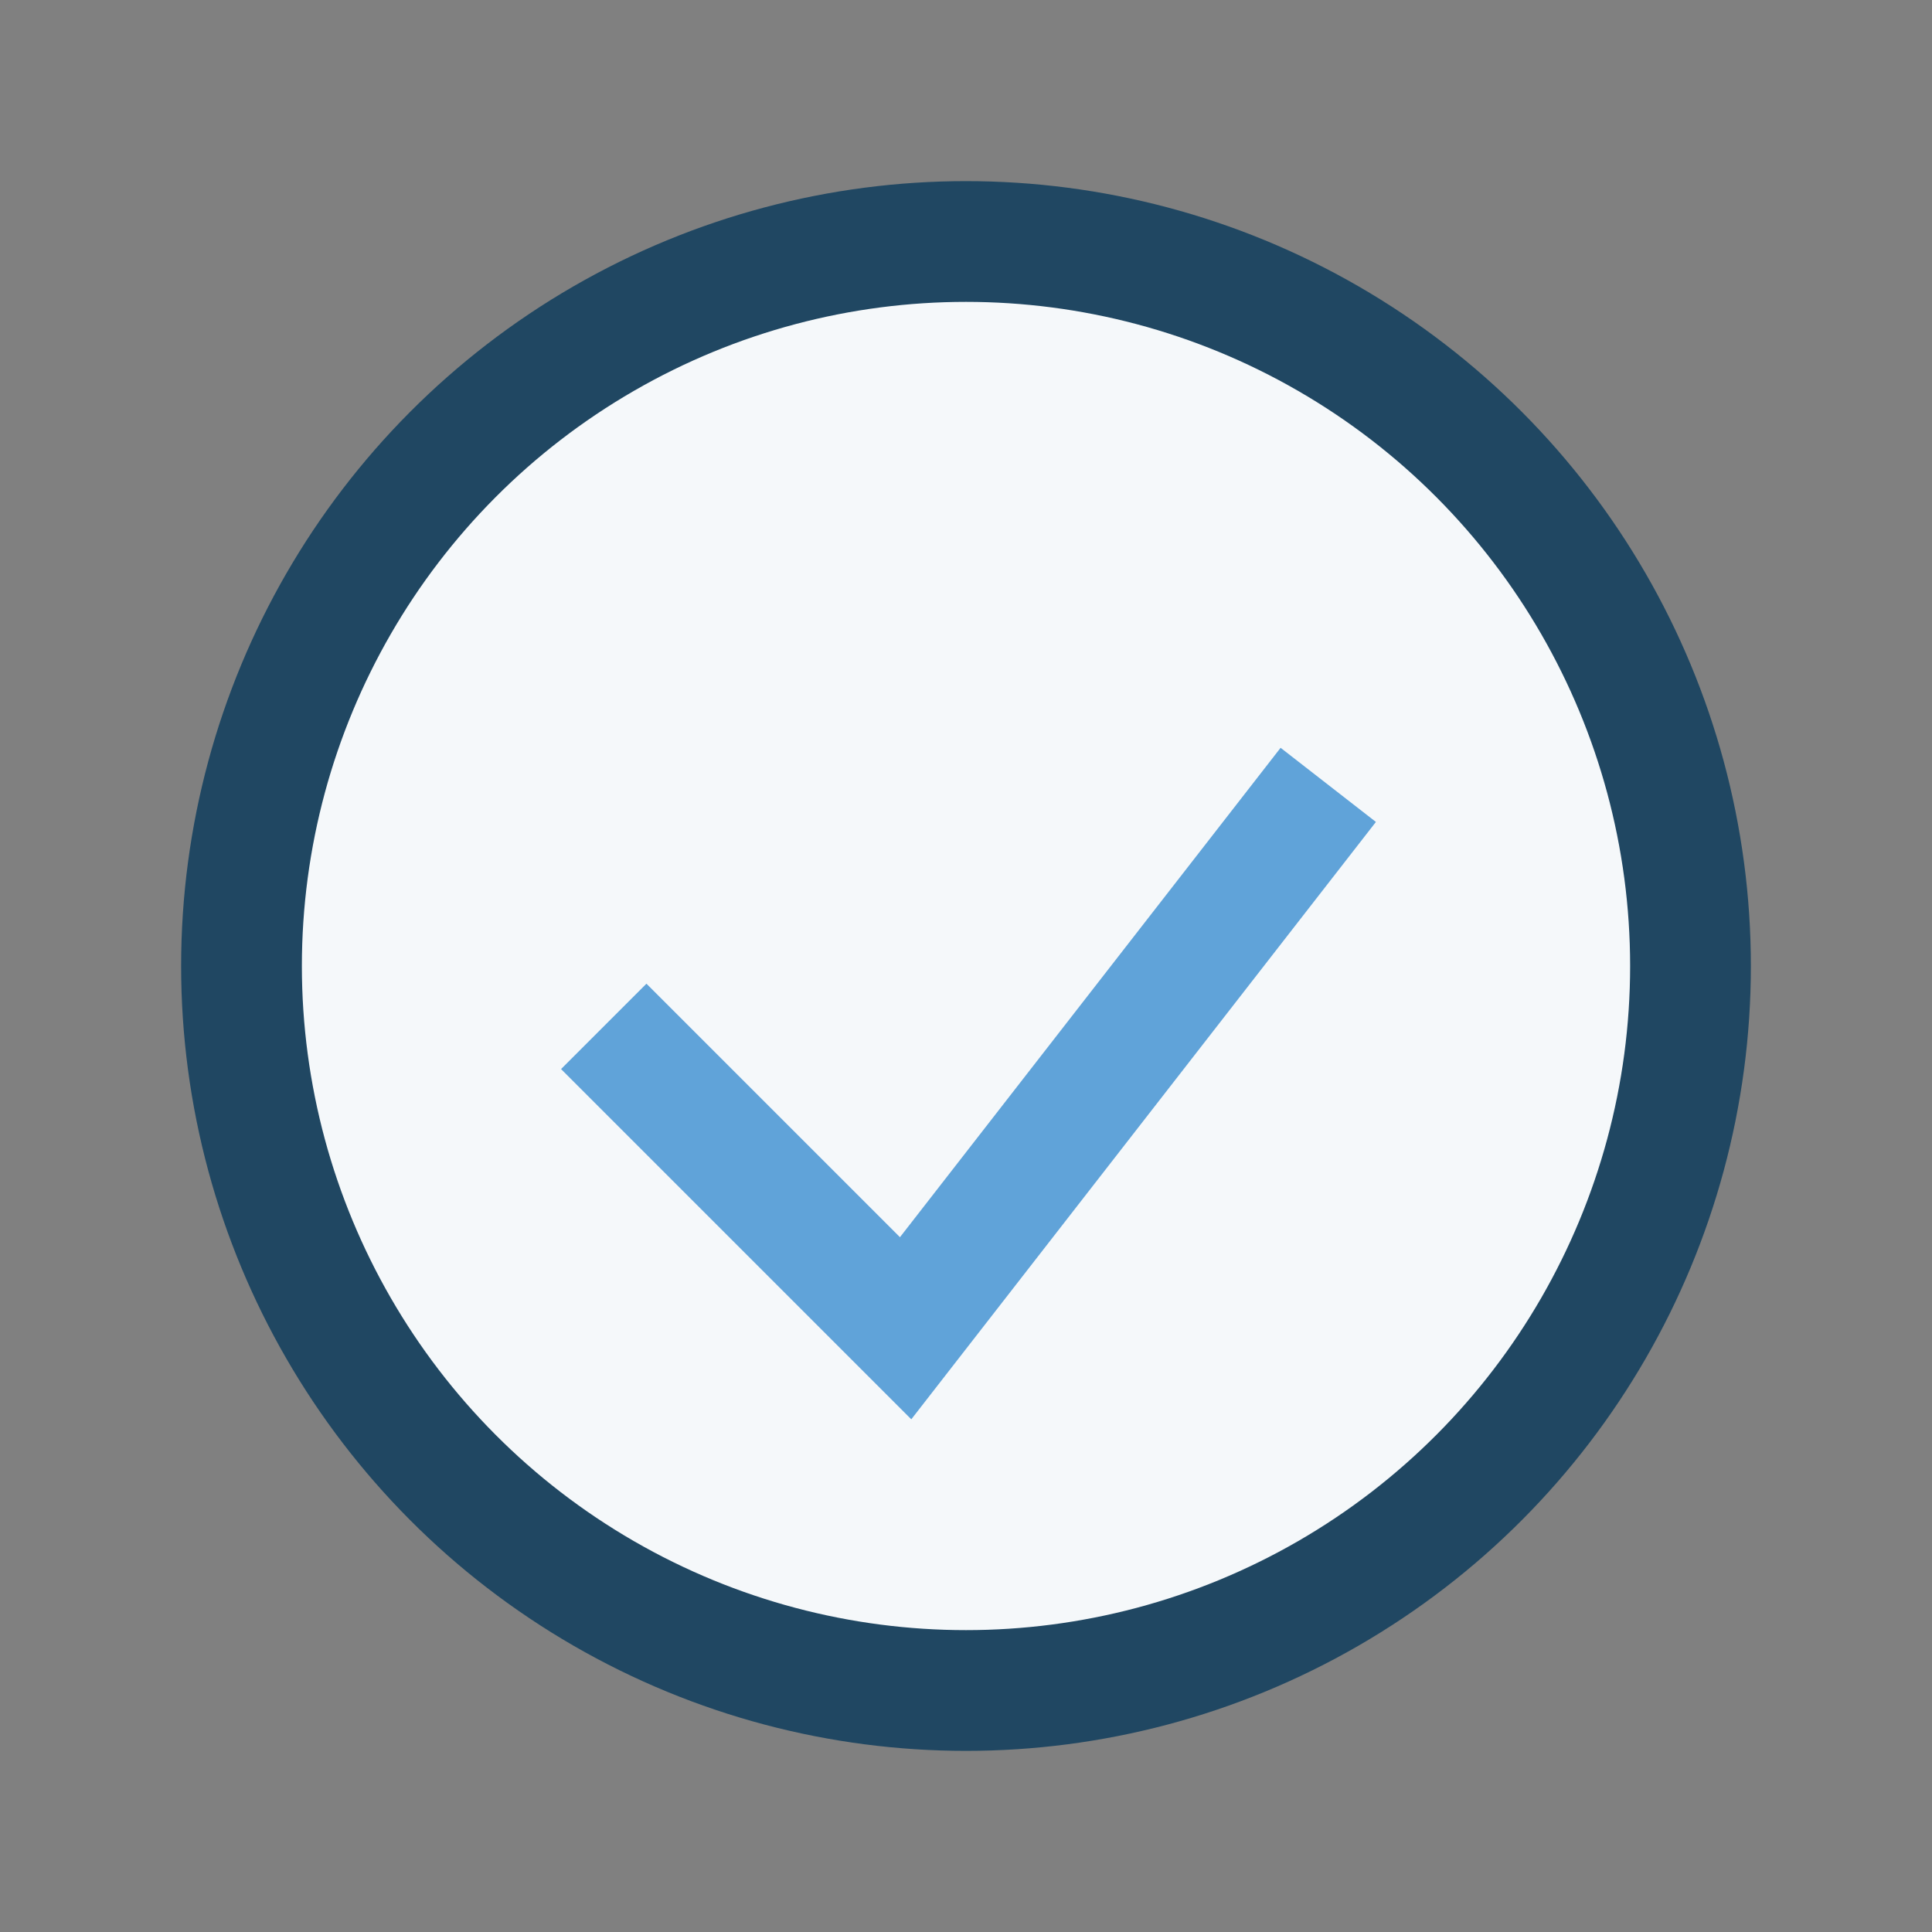 <?xml version="1.0" encoding="UTF-8"?>
<svg xmlns="http://www.w3.org/2000/svg" width="32" height="32" viewBox="0 0 32 32"><rect x="0" y="0" width="32" height="32" fill="#808080" stroke="none"/><circle cx="16" cy="16" r="12" fill="#F5F8FA" stroke="#204762" stroke-width="2"/><polyline points="10 17 15 22 22 13" fill="none" stroke="#60A3D9" stroke-width="2"/></svg>